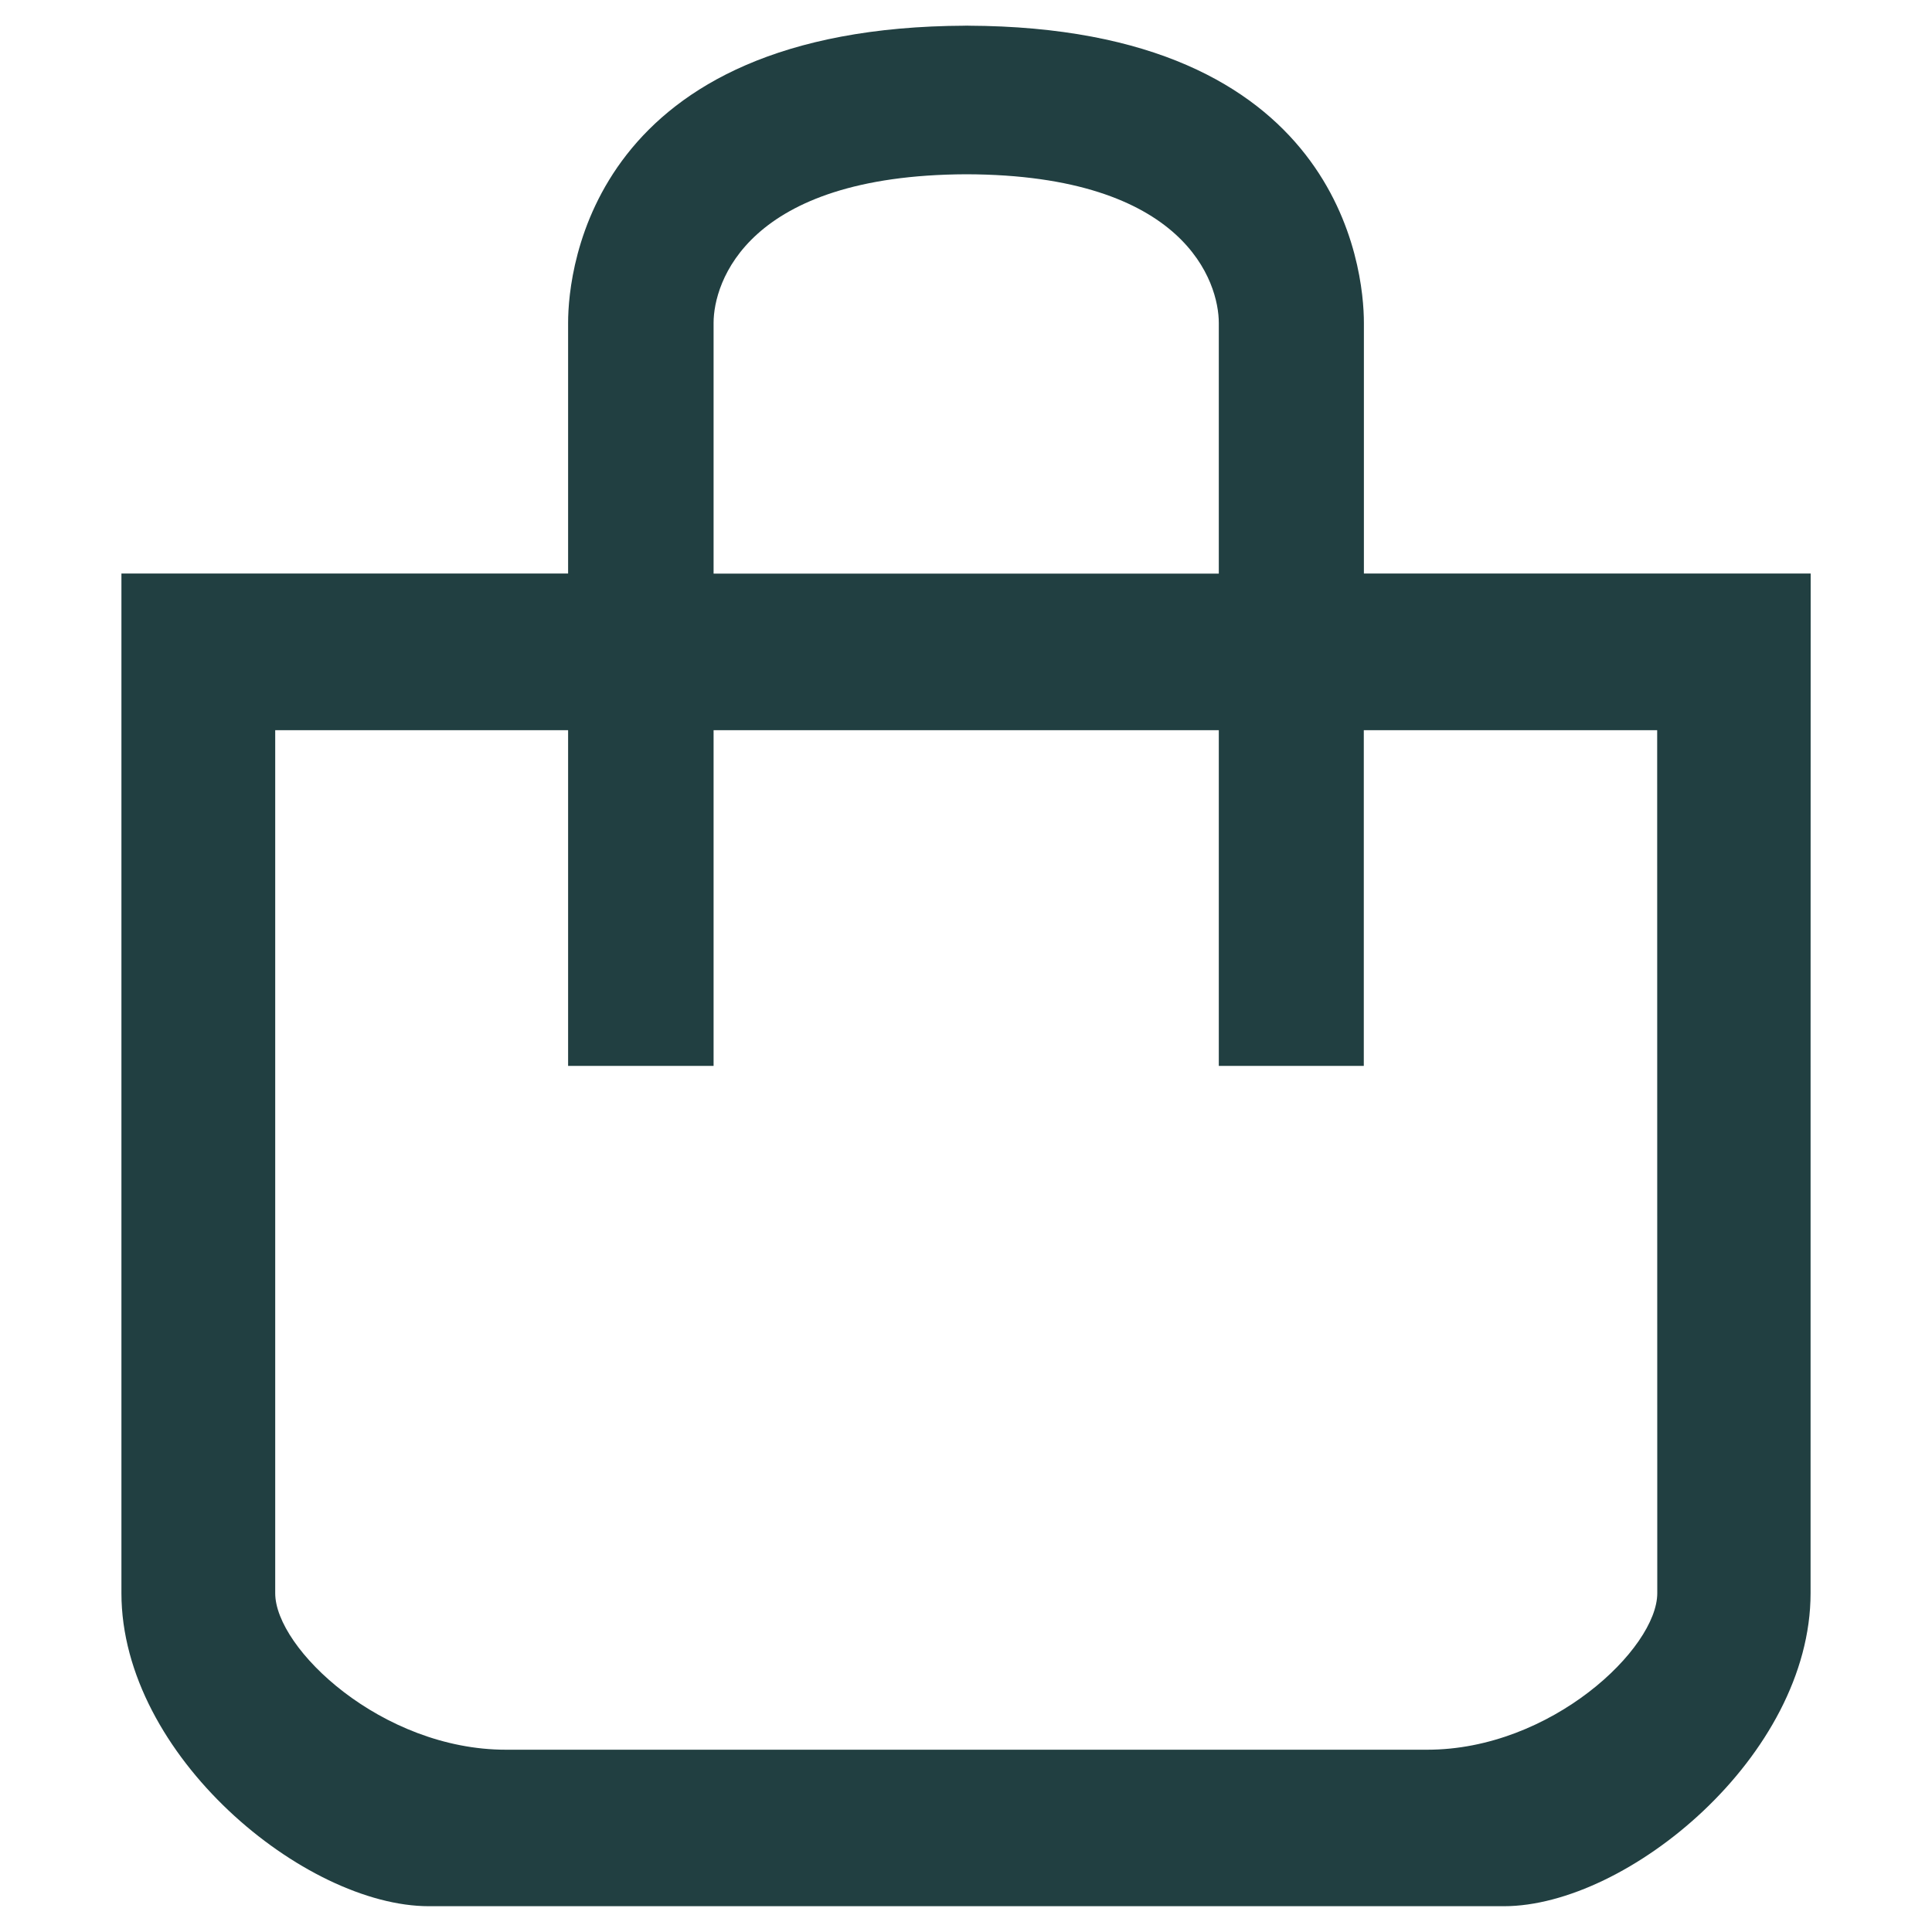 <?xml version="1.0" encoding="utf-8"?>
<!-- Generator: Adobe Illustrator 16.0.3, SVG Export Plug-In . SVG Version: 6.00 Build 0)  -->
<!DOCTYPE svg PUBLIC "-//W3C//DTD SVG 1.1//EN" "http://www.w3.org/Graphics/SVG/1.1/DTD/svg11.dtd">
<svg version="1.1" id="Calque_1" xmlns="http://www.w3.org/2000/svg" xmlns:xlink="http://www.w3.org/1999/xlink" x="0px" y="0px"
	 width="20px" height="20px" viewBox="0 0 20 20" enable-background="new 0 0 20 20" xml:space="preserve">
<path fill-rule="evenodd" clip-rule="evenodd" fill="#213f41" d="M18.743,16.492c0,1.683-1.895,3.241-3.175,3.241s-5.556,0-5.556,0
	s-4.288,0-5.572,0c-1.283,0-3.183-1.559-3.183-3.241s0-10.555,0-10.555h4.624c0-1.298,0-2.389,0-2.596
	c0-0.56,0.249-3.061,4.114-3.075c0,0,0,0,0-0.001c0.004,0,0.006,0.001,0.01,0.001c0.005,0,0.009-0.001,0.015-0.001v0.001
	c3.851,0.014,4.099,2.515,4.099,3.076c0,0.206,0,1.297,0,2.595h4.625C18.743,5.938,18.743,14.81,18.743,16.492z M12.617,3.343
	c0-0.413-0.338-1.533-2.613-1.539C7.726,1.812,7.387,2.93,7.387,3.342c0,0.154,0,1.265,0,2.596h2.625h2.605
	C12.617,4.606,12.617,3.497,12.617,3.343z M17.155,7.559h-3.037c0,1.793,0,3.475,0,3.475h-1.501c0,0,0-1.682,0-3.475h-2.605H7.387
	c0,1.792,0,3.475,0,3.475H5.881c0,0,0-1.681,0-3.475H2.849c0,0,0,8.361,0,8.934s1.104,1.62,2.388,1.62c1.283,0,4.776,0,4.776,0
	s3.483,0,4.762,0c1.28,0,2.381-1.048,2.381-1.62S17.155,7.559,17.155,7.559z"/>
</svg>
